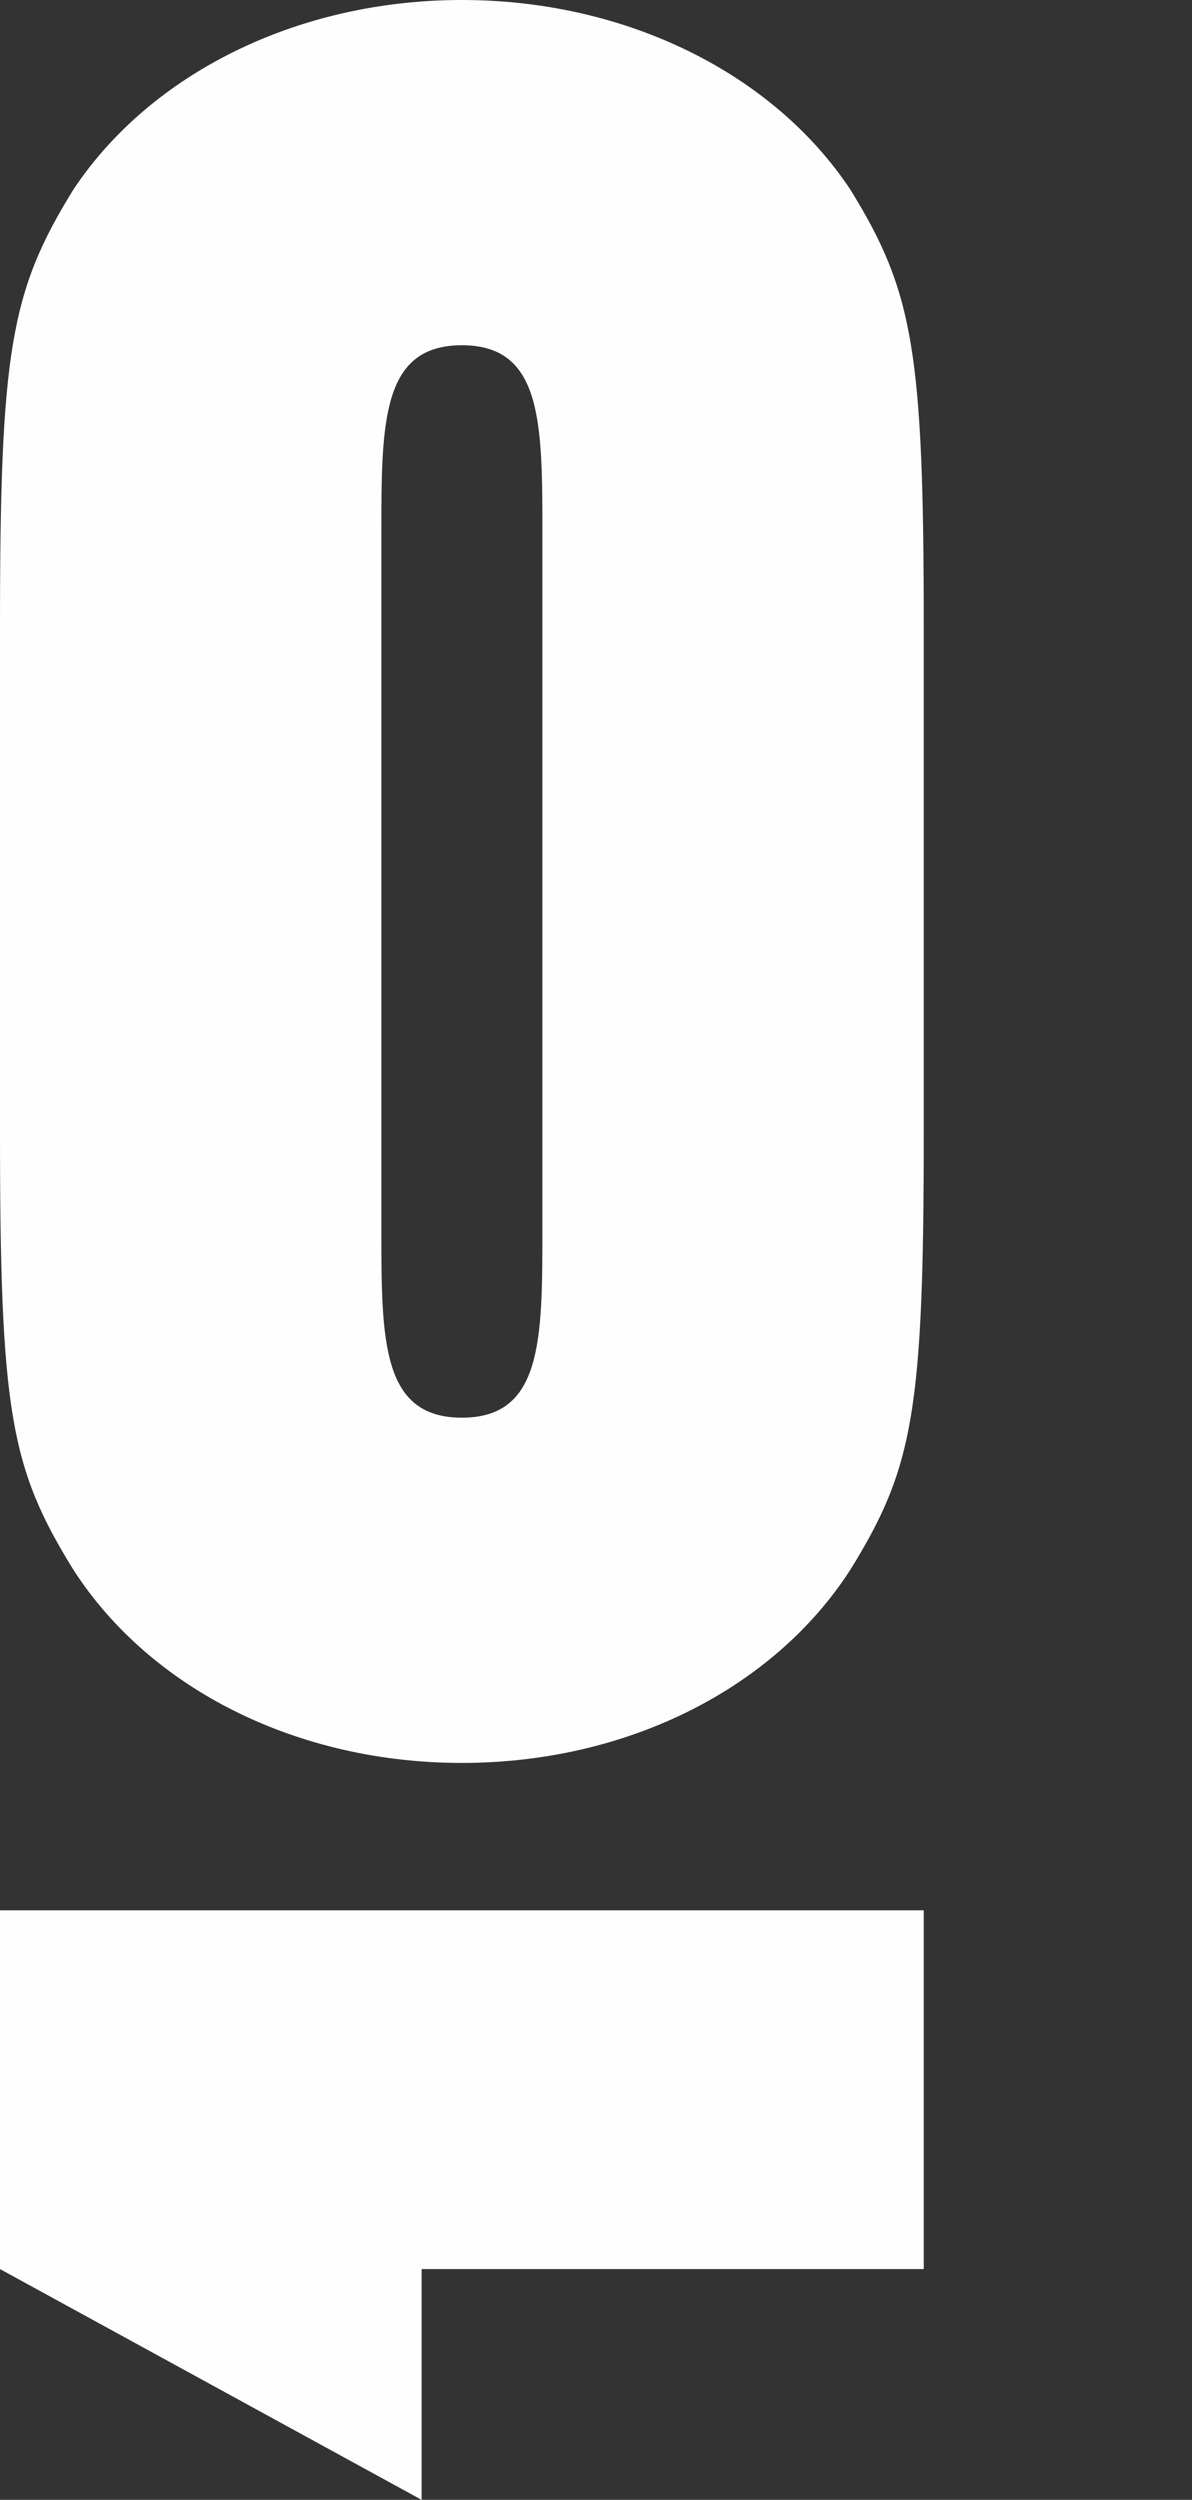 <svg xmlns="http://www.w3.org/2000/svg" width="631" height="1323" viewBox="0 0 631 1323">
  <rect x="0" y="0" width="631" height="1323" fill="#333333" stroke="none"/>
  <g id="_10_updated" data-name="10_updated" transform="translate(-13090 23688)">
    <rect id="Rectangle_3053" data-name="Rectangle 3053" width="631" height="1323" transform="translate(13090 -23688)" fill="#fff" opacity="0"/>
    <path id="Path_5228" data-name="Path 5228" d="M0,1200.868V1011H489v189.868H223.194V1323ZM38.9,830.847C5.567,776.966,0,747.316,0,598.719V332.374C0,185.7,5.567,154.131,38.9,100.247,79.655,38.928,157.414,0,244.491,0S409.345,38.928,450.078,100.247C483.414,154.131,489,185.7,489,332.374V598.719c0,148.6-5.585,178.247-38.921,232.128C409.345,893.991,331.565,933,244.491,933S79.655,893.991,38.9,830.847ZM201.882,283.022V650.055c0,59.056,0,100.229,42.61,100.229,42.631,0,42.631-41.173,42.631-100.229V283.022c0-59.3,0-100.306-42.631-100.306C201.882,182.716,201.882,223.727,201.882,283.022Z" transform="translate(13090 -23688)" fill="#fff" opacity="0.995" style="mix-blend-mode: hard-light;isolation: isolate"/>
  </g>
</svg>

